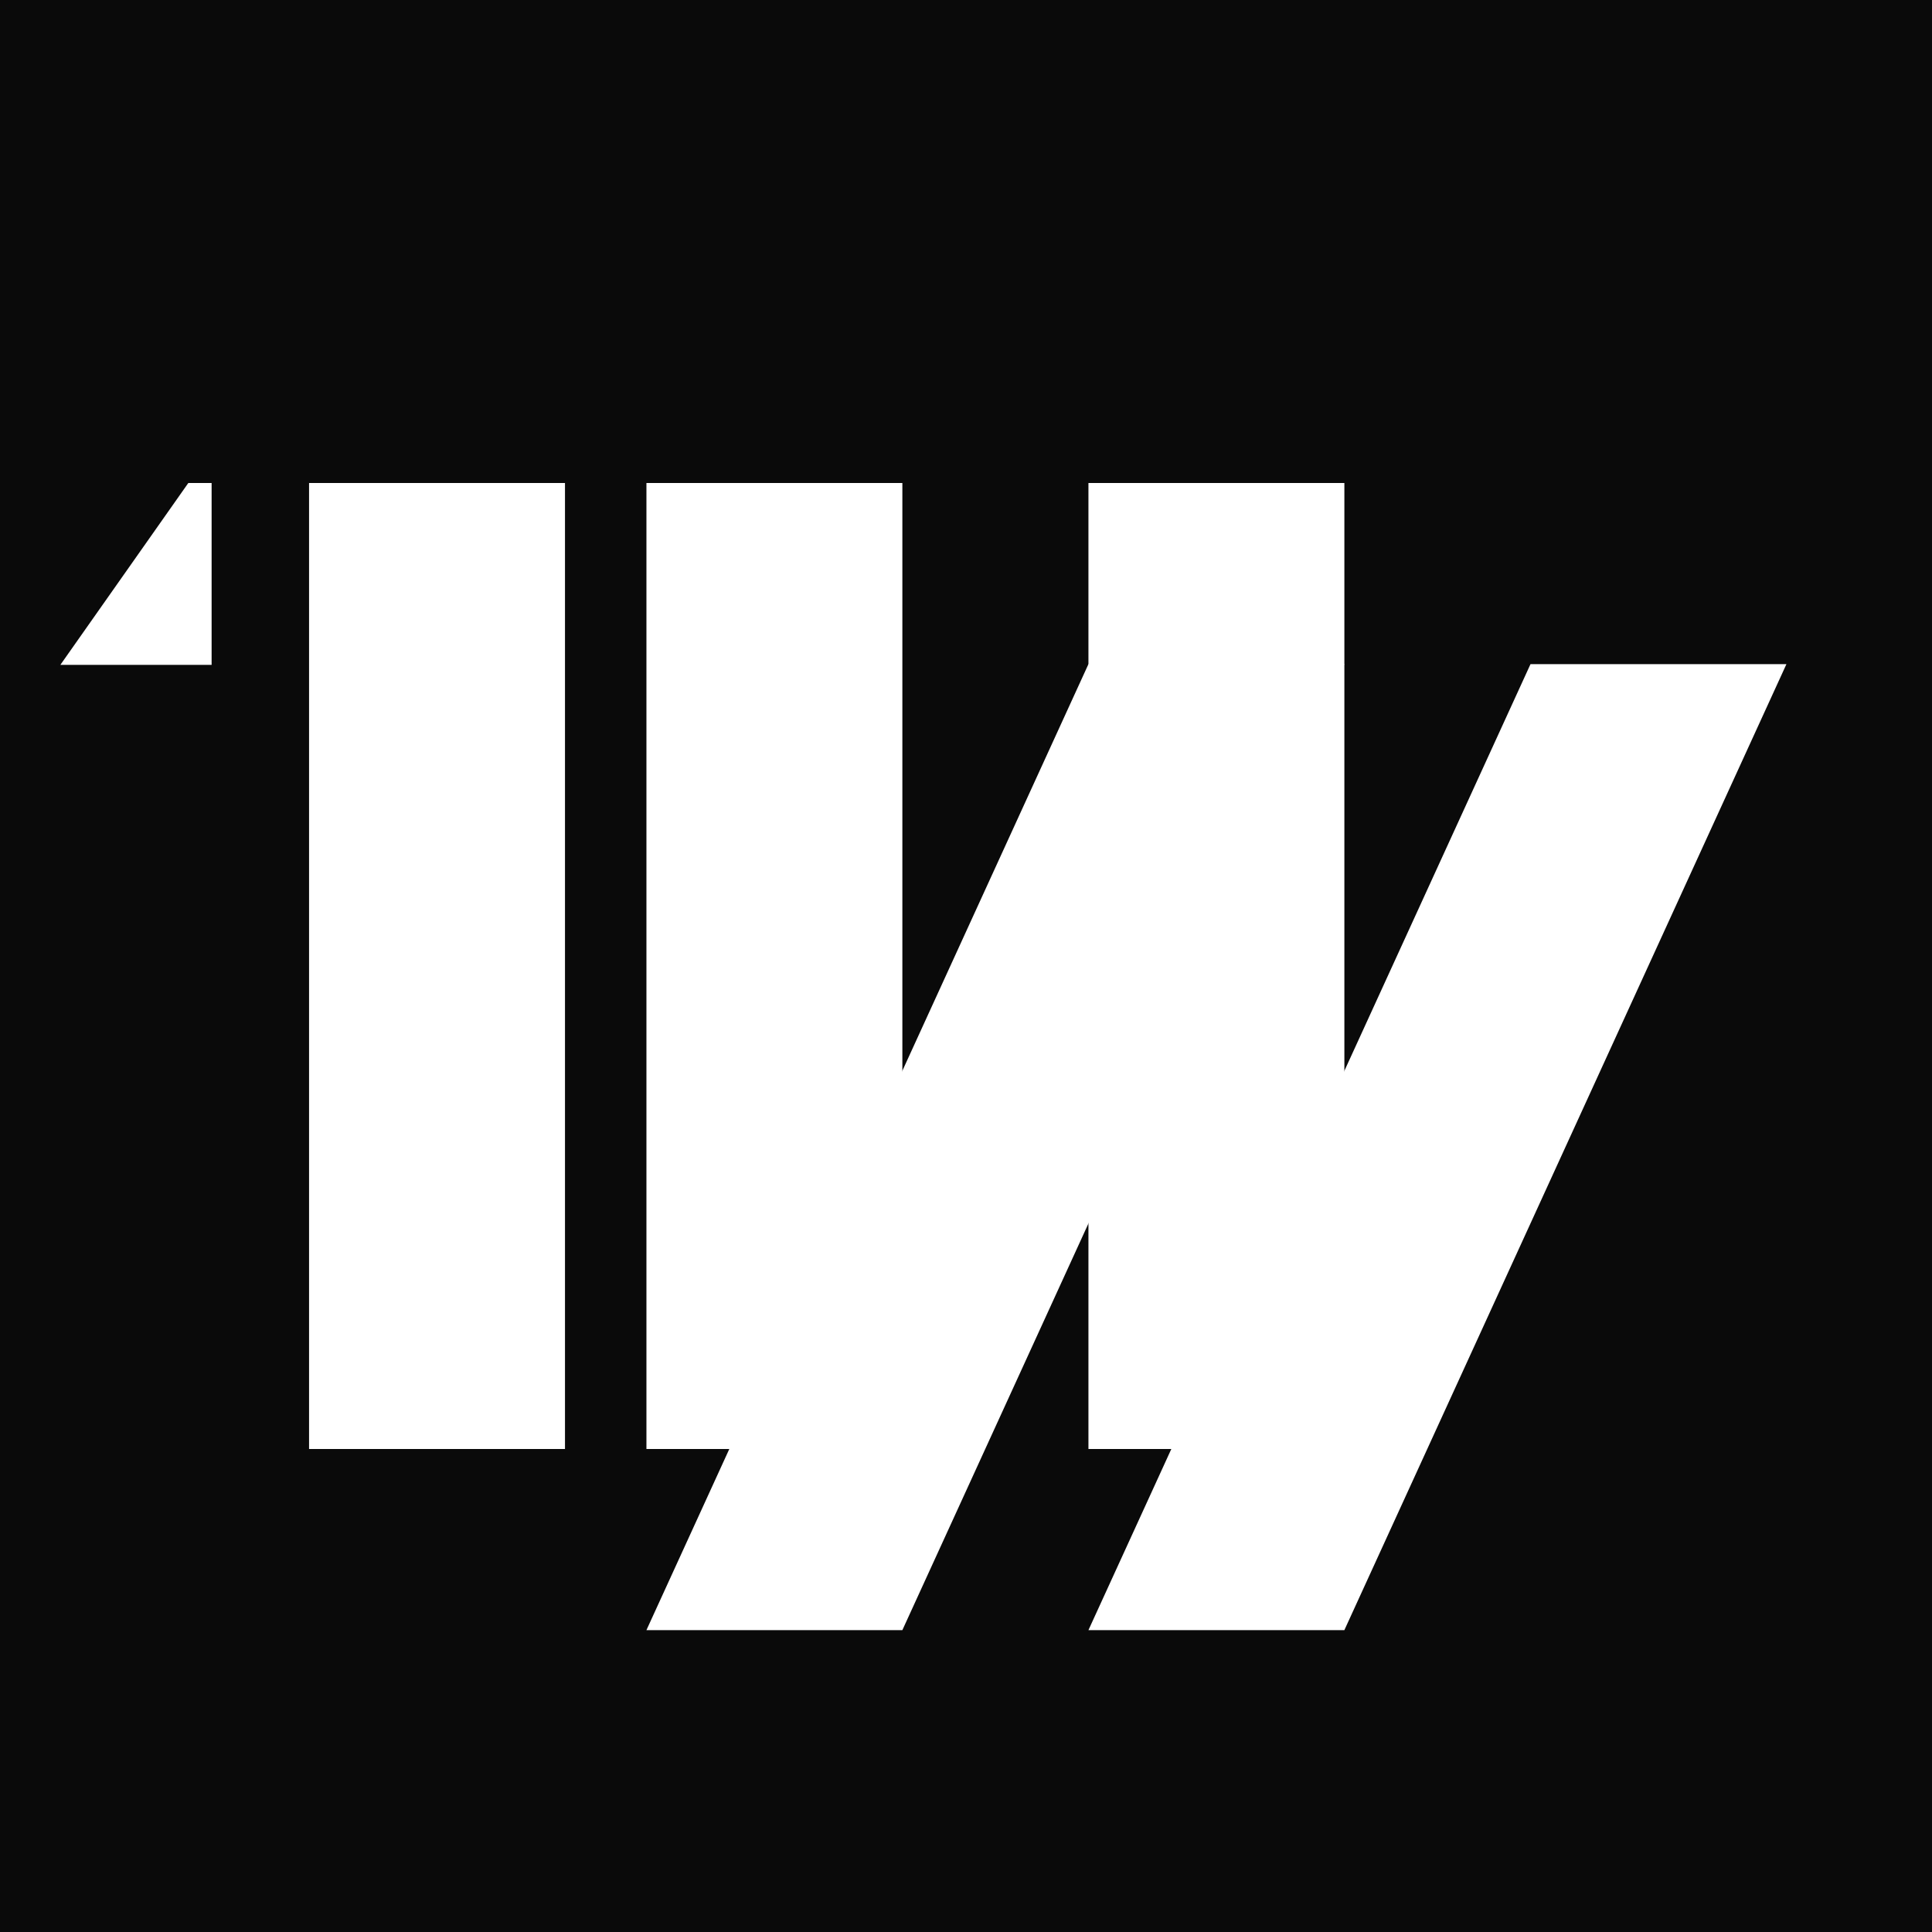 <svg width="32" height="32" viewBox="0 0 32 32" fill="none" xmlns="http://www.w3.org/2000/svg">
<g clip-path="url(#clip0_1_149)">
<path d="M32 0H0V32H32V0Z" fill="#0A0A0A"/>
<rect x="10.707" y="8" width="4.239" height="16" fill="white"/>
<rect x="18.028" y="8" width="4.239" height="16" fill="white"/>
<g filter="url(#filter0_d_1_149)">
<path d="M18.028 8H22.267L14.946 24H10.707L18.028 8Z" fill="white"/>
</g>
<g filter="url(#filter1_d_1_149)">
<path d="M25.35 8H29.589L22.267 24H18.028L25.35 8Z" fill="white"/>
</g>
<g filter="url(#filter2_i_1_149)">
<path d="M3 11.012L5.119 8H5.505V11.012H3Z" fill="white"/>
</g>
<rect x="5.119" y="8" width="4.239" height="16" fill="white"/>
</g>
<defs>
<filter id="filter0_d_1_149" x="-4.593" y="-4.3" width="42.16" height="46.6" filterUnits="userSpaceOnUse" color-interpolation-filters="sRGB">
<feFlood flood-opacity="0" result="BackgroundImageFix"/>
<feColorMatrix in="SourceAlpha" type="matrix" values="0 0 0 0 0 0 0 0 0 0 0 0 0 0 0 0 0 0 127 0" result="hardAlpha"/>
<feOffset dy="3"/>
<feGaussianBlur stdDeviation="7.65"/>
<feComposite in2="hardAlpha" operator="out"/>
<feColorMatrix type="matrix" values="0 0 0 0 0 0 0 0 0 0 0 0 0 0 0 0 0 0 0.33 0"/>
<feBlend mode="normal" in2="BackgroundImageFix" result="effect1_dropShadow_1_149"/>
<feBlend mode="normal" in="SourceGraphic" in2="effect1_dropShadow_1_149" result="shape"/>
</filter>
<filter id="filter1_d_1_149" x="2.728" y="-4.3" width="42.16" height="46.6" filterUnits="userSpaceOnUse" color-interpolation-filters="sRGB">
<feFlood flood-opacity="0" result="BackgroundImageFix"/>
<feColorMatrix in="SourceAlpha" type="matrix" values="0 0 0 0 0 0 0 0 0 0 0 0 0 0 0 0 0 0 127 0" result="hardAlpha"/>
<feOffset dy="3"/>
<feGaussianBlur stdDeviation="7.65"/>
<feComposite in2="hardAlpha" operator="out"/>
<feColorMatrix type="matrix" values="0 0 0 0 0 0 0 0 0 0 0 0 0 0 0 0 0 0 0.33 0"/>
<feBlend mode="normal" in2="BackgroundImageFix" result="effect1_dropShadow_1_149"/>
<feBlend mode="normal" in="SourceGraphic" in2="effect1_dropShadow_1_149" result="shape"/>
</filter>
<filter id="filter2_i_1_149" x="1" y="8" width="4.505" height="3.012" filterUnits="userSpaceOnUse" color-interpolation-filters="sRGB">
<feFlood flood-opacity="0" result="BackgroundImageFix"/>
<feBlend mode="normal" in="SourceGraphic" in2="BackgroundImageFix" result="shape"/>
<feColorMatrix in="SourceAlpha" type="matrix" values="0 0 0 0 0 0 0 0 0 0 0 0 0 0 0 0 0 0 127 0" result="hardAlpha"/>
<feOffset dx="-2"/>
<feGaussianBlur stdDeviation="2.05"/>
<feComposite in2="hardAlpha" operator="arithmetic" k2="-1" k3="1"/>
<feColorMatrix type="matrix" values="0 0 0 0 0 0 0 0 0 0 0 0 0 0 0 0 0 0 0.25 0"/>
<feBlend mode="normal" in2="shape" result="effect1_innerShadow_1_149"/>
</filter>
<clipPath id="clip0_1_149">
<rect width="32" height="32" fill="white"/>
</clipPath>
</defs>
</svg>

